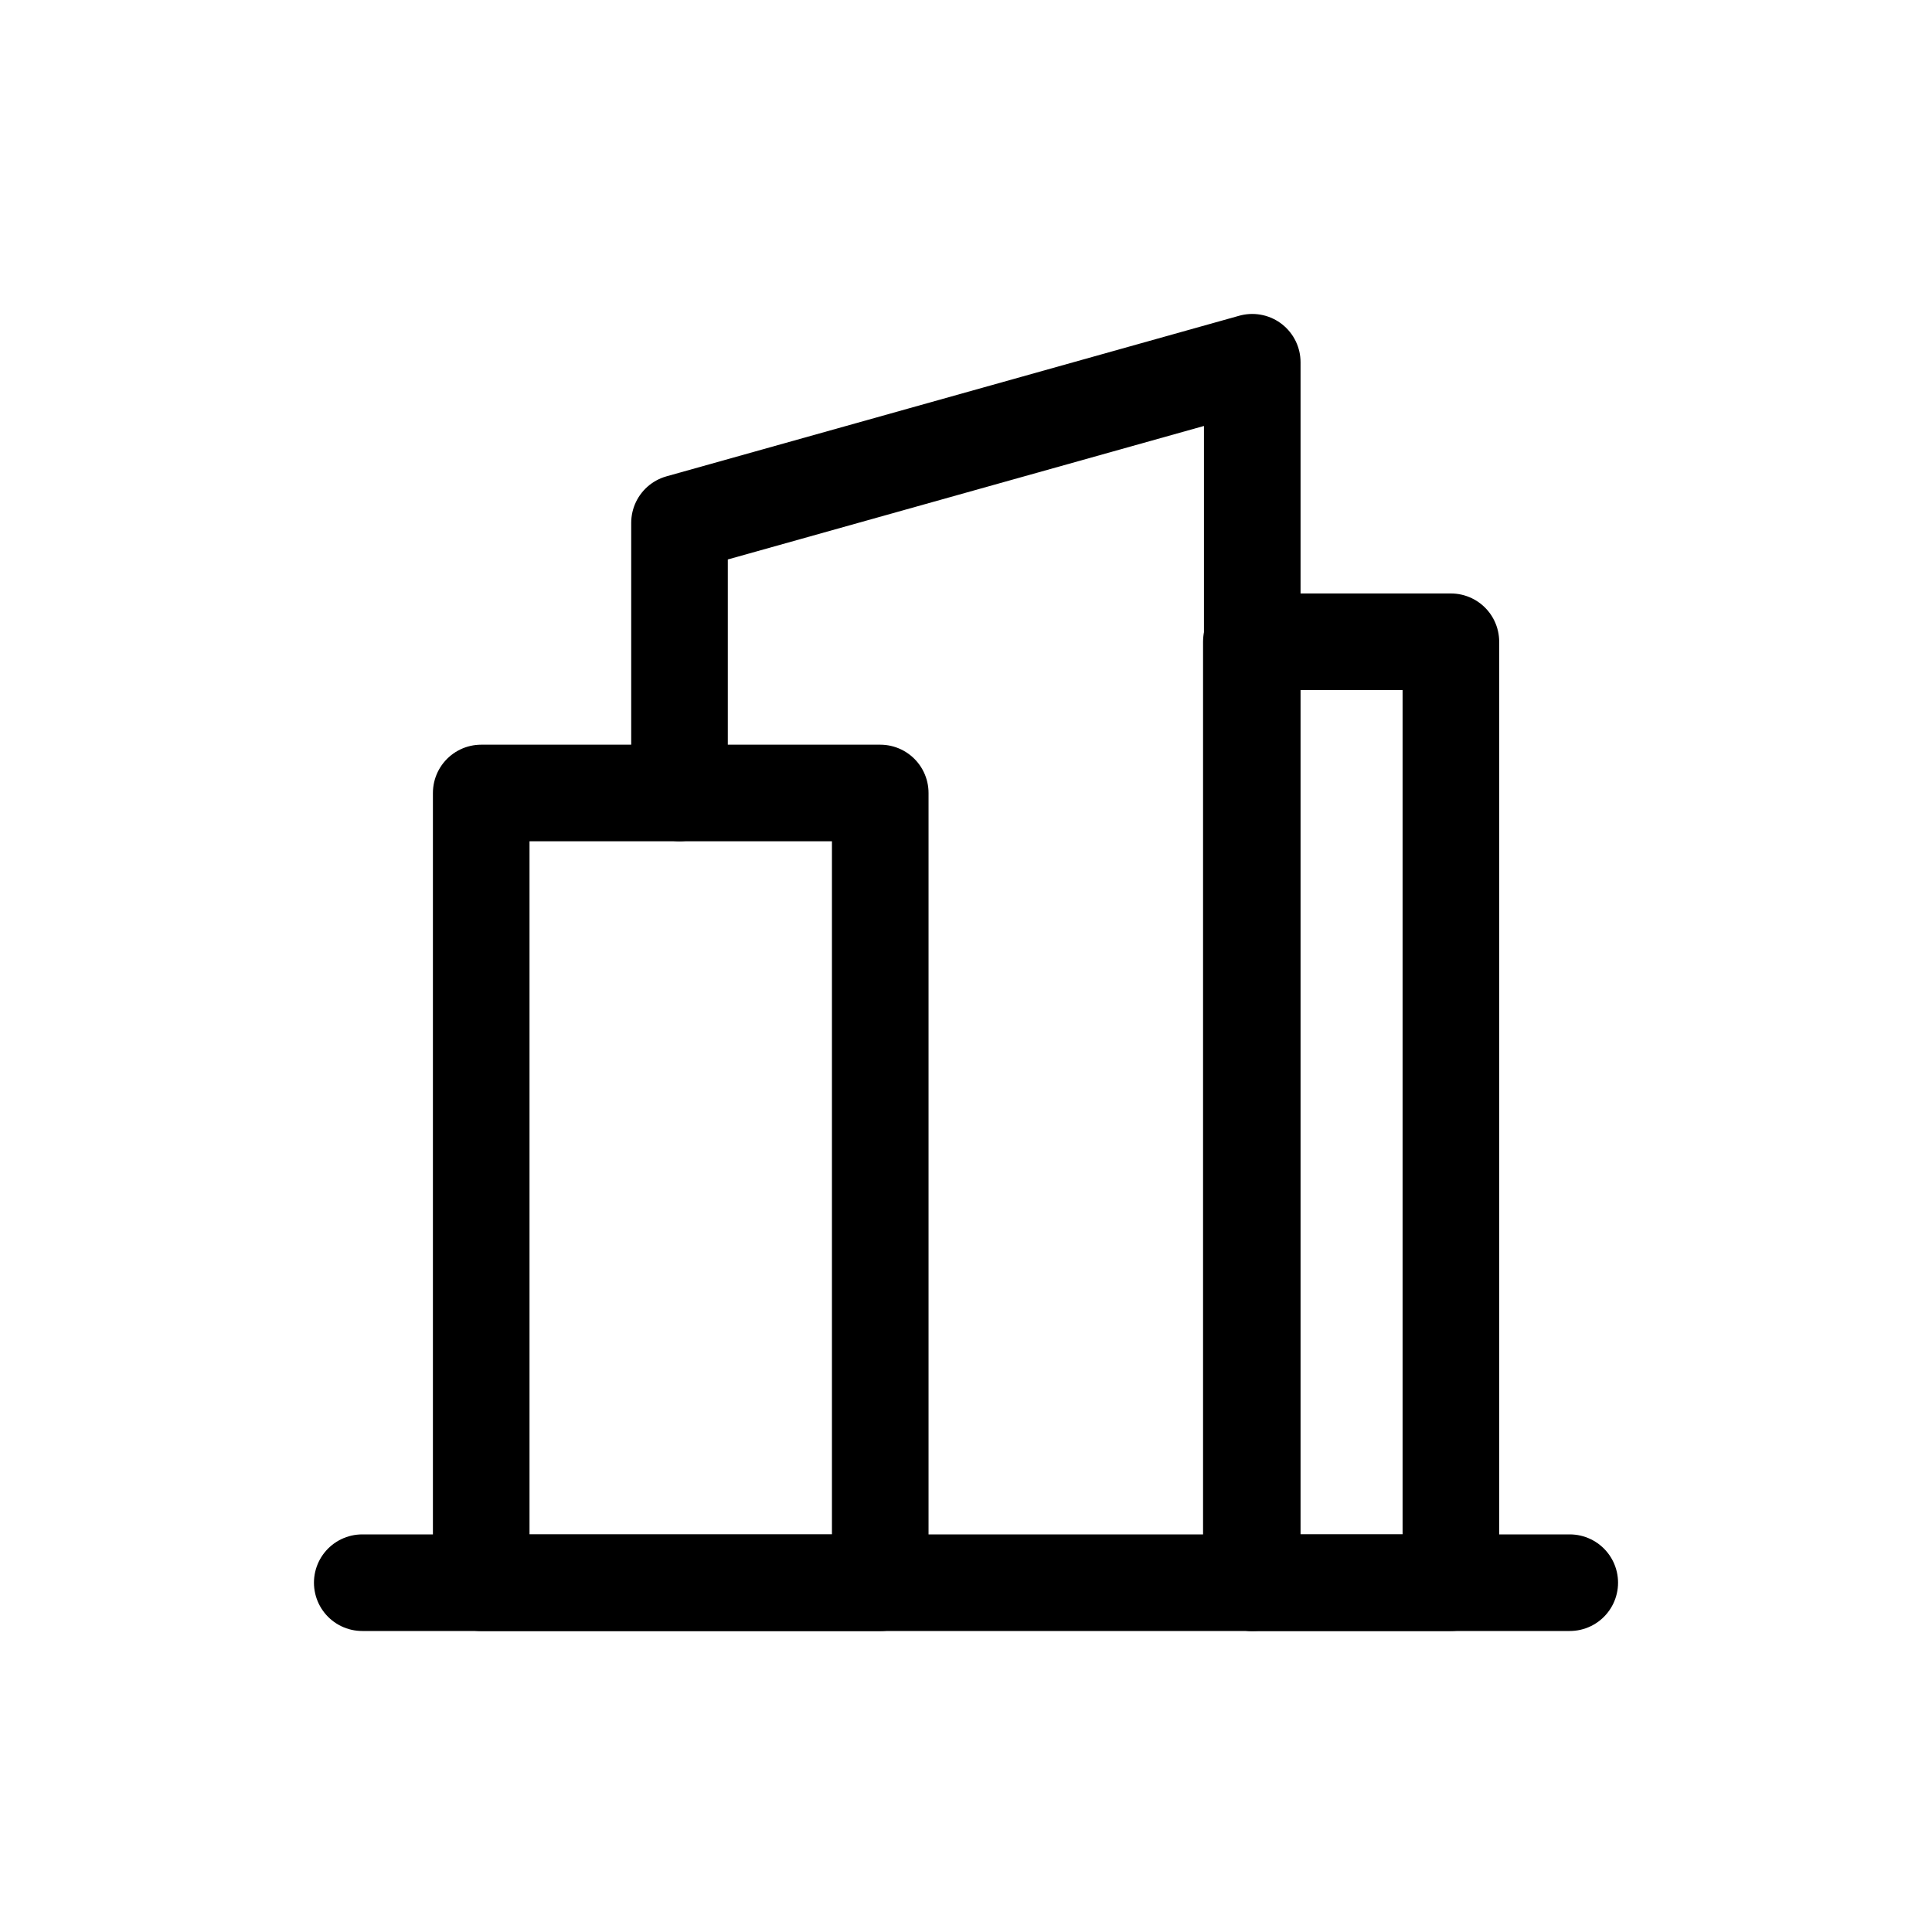 <svg width="80" height="80" viewBox="0 0 80 80" fill="none" xmlns="http://www.w3.org/2000/svg">
<path d="M15 65.536H65" stroke="black" stroke-width="4" stroke-miterlimit="10" stroke-linecap="round" stroke-linejoin="round"/>
<path d="M51.816 65.536H60.078V26.574H51.816V65.536Z" stroke="black" stroke-width="4" stroke-miterlimit="10" stroke-linecap="round" stroke-linejoin="round"/>
<path d="M28.137 32.833V21.65L51.853 15V65.536" stroke="black" stroke-width="4" stroke-miterlimit="10" stroke-linecap="round" stroke-linejoin="round"/>
<path d="M36.449 32.836H19.926V65.539H36.449V32.836Z" stroke="black" stroke-width="4" stroke-miterlimit="10" stroke-linecap="round" stroke-linejoin="round"/>
</svg>
